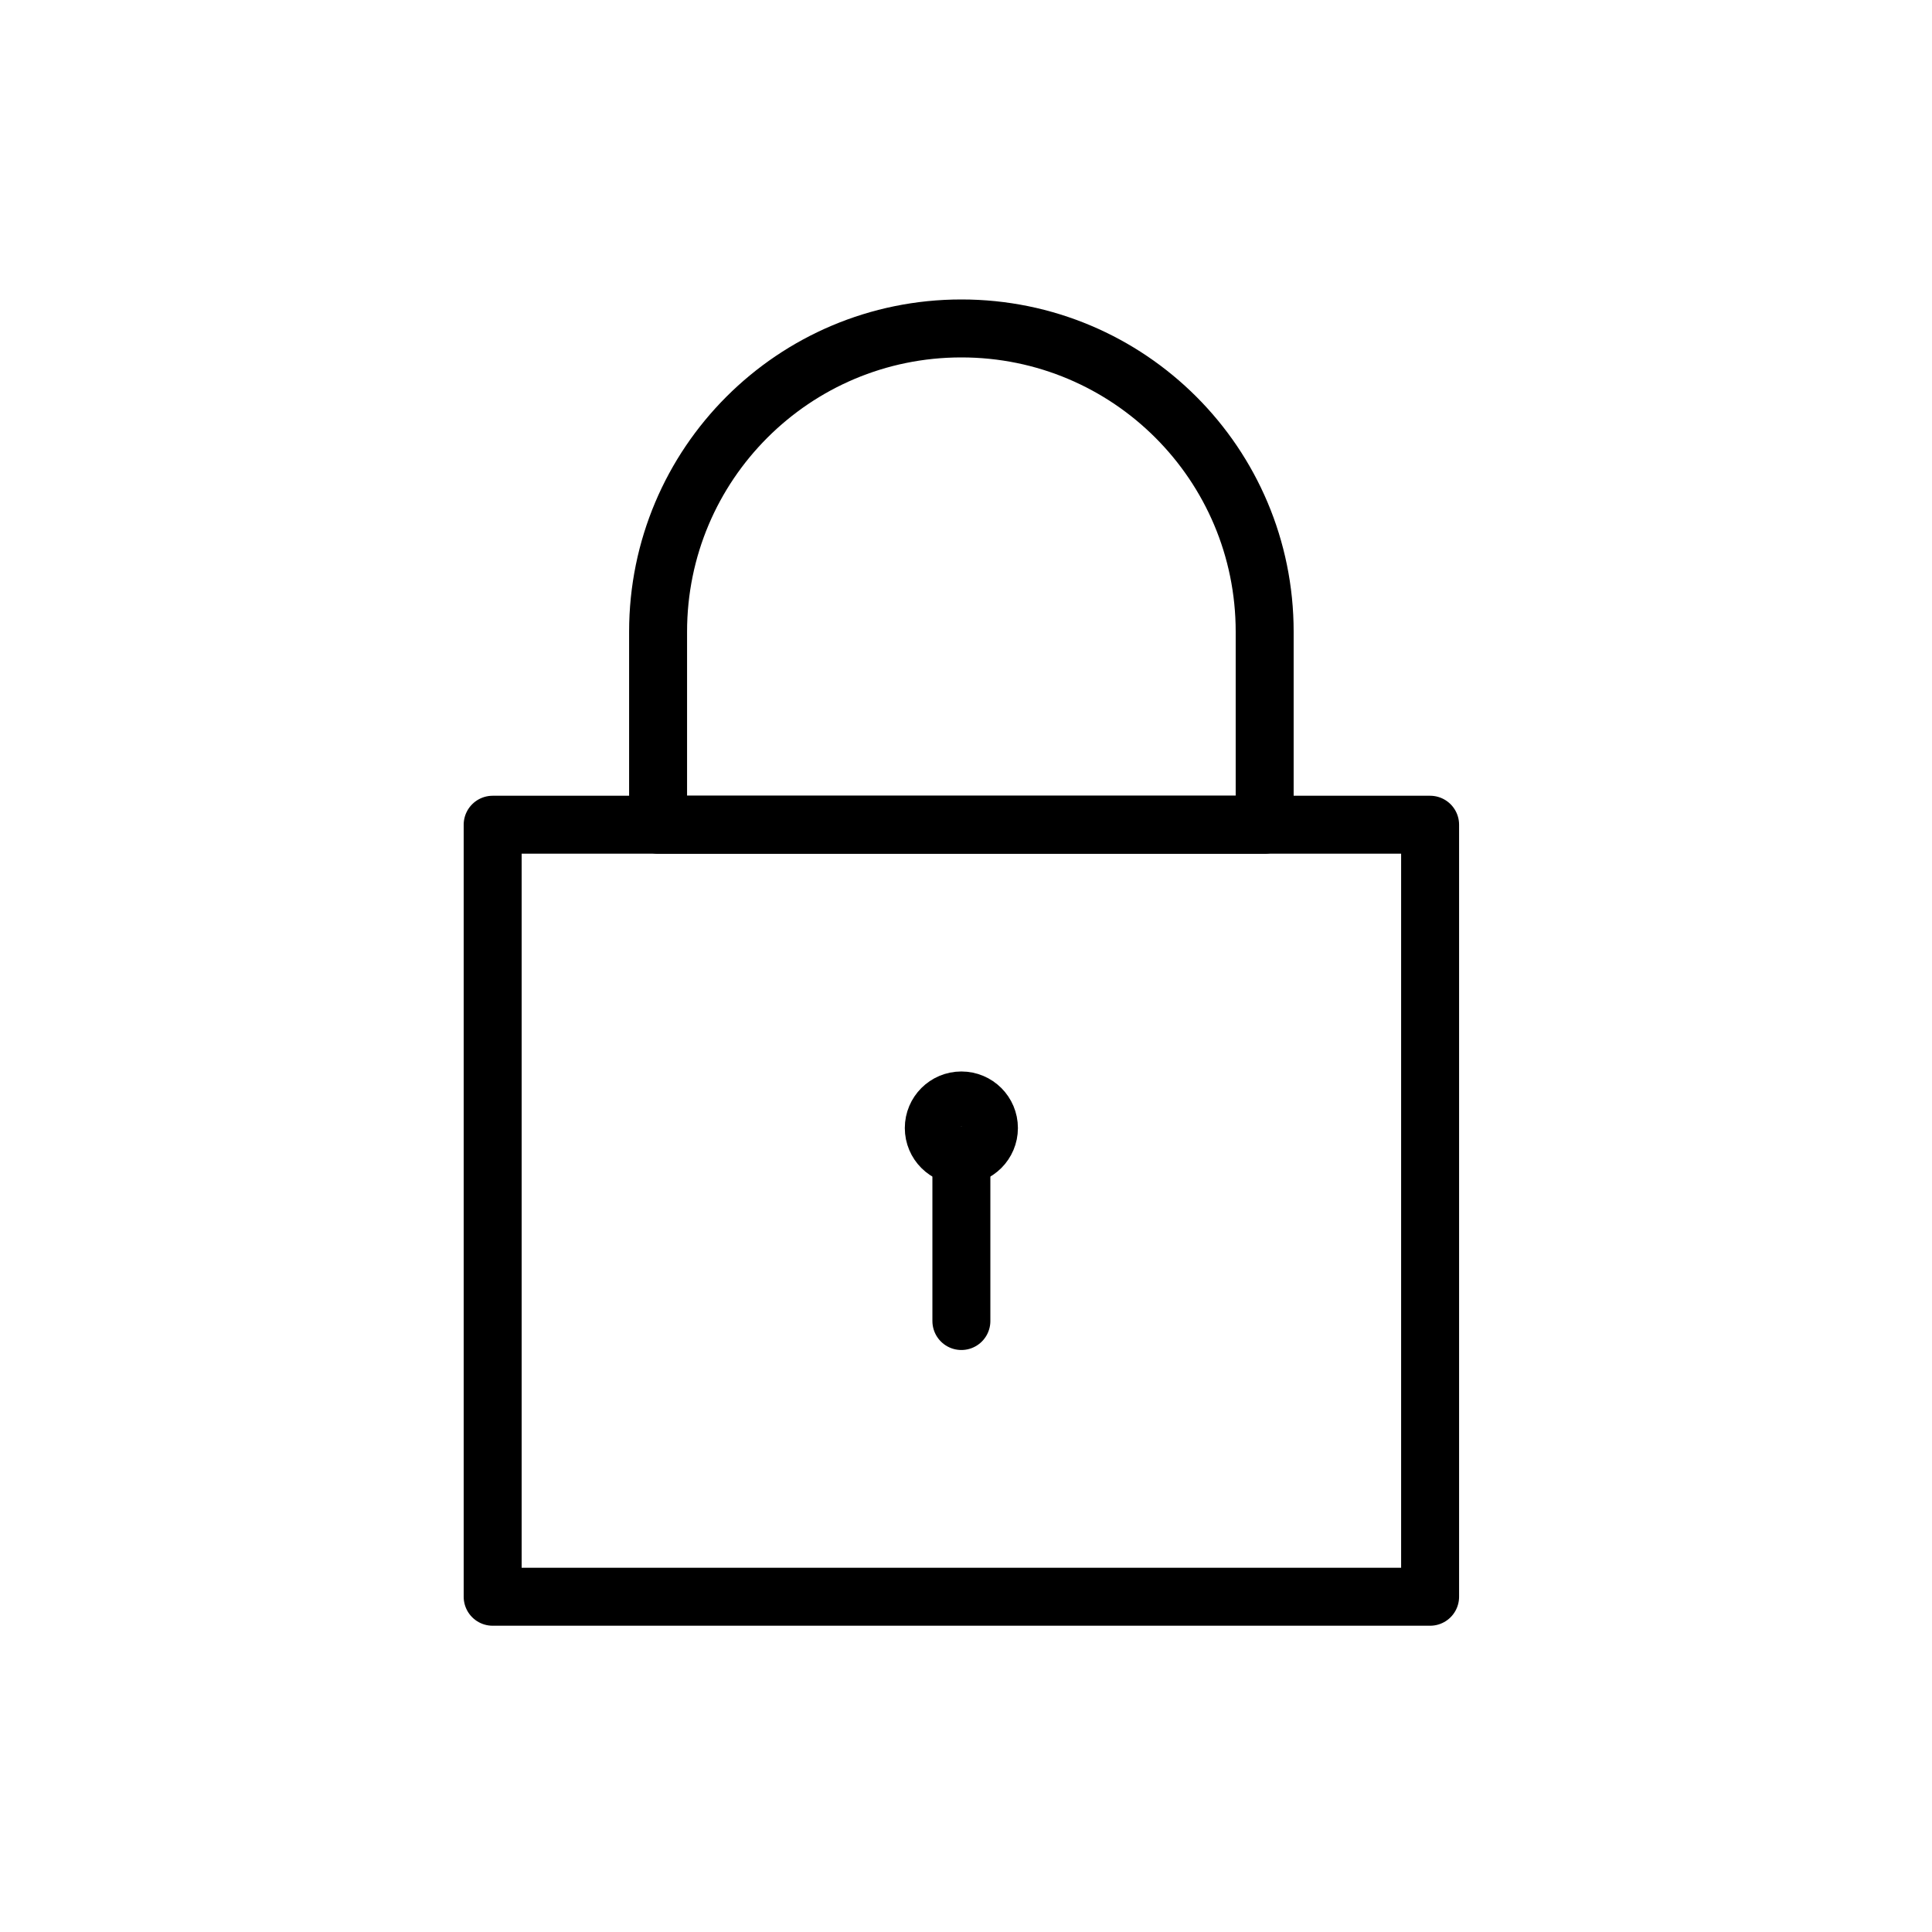 <svg width="200" height="200" viewBox="0 0 200 200" fill="none" xmlns="http://www.w3.org/2000/svg">
<path d="M99.52 119.627C101.097 119.627 102.374 118.349 102.374 116.773C102.374 115.196 101.097 113.919 99.52 113.919C97.944 113.919 96.666 115.196 96.666 116.773C96.666 118.349 97.944 119.627 99.52 119.627Z" stroke="black" stroke-width="6" stroke-linejoin="round"/>
<path d="M99.522 119.627V136.752" stroke="black" stroke-width="6" stroke-linecap="round" stroke-linejoin="round"/>
<path d="M148.044 85.376H51V165.295H148.044V85.376Z" stroke="black" stroke-width="6" stroke-linejoin="round"/>
<path d="M68.125 65.397C68.125 48.043 82.168 34 99.522 34C116.875 34 130.918 48.043 130.918 65.397V85.376H68.125V65.397Z" stroke="black" stroke-width="6" stroke-linejoin="round"/>
</svg>